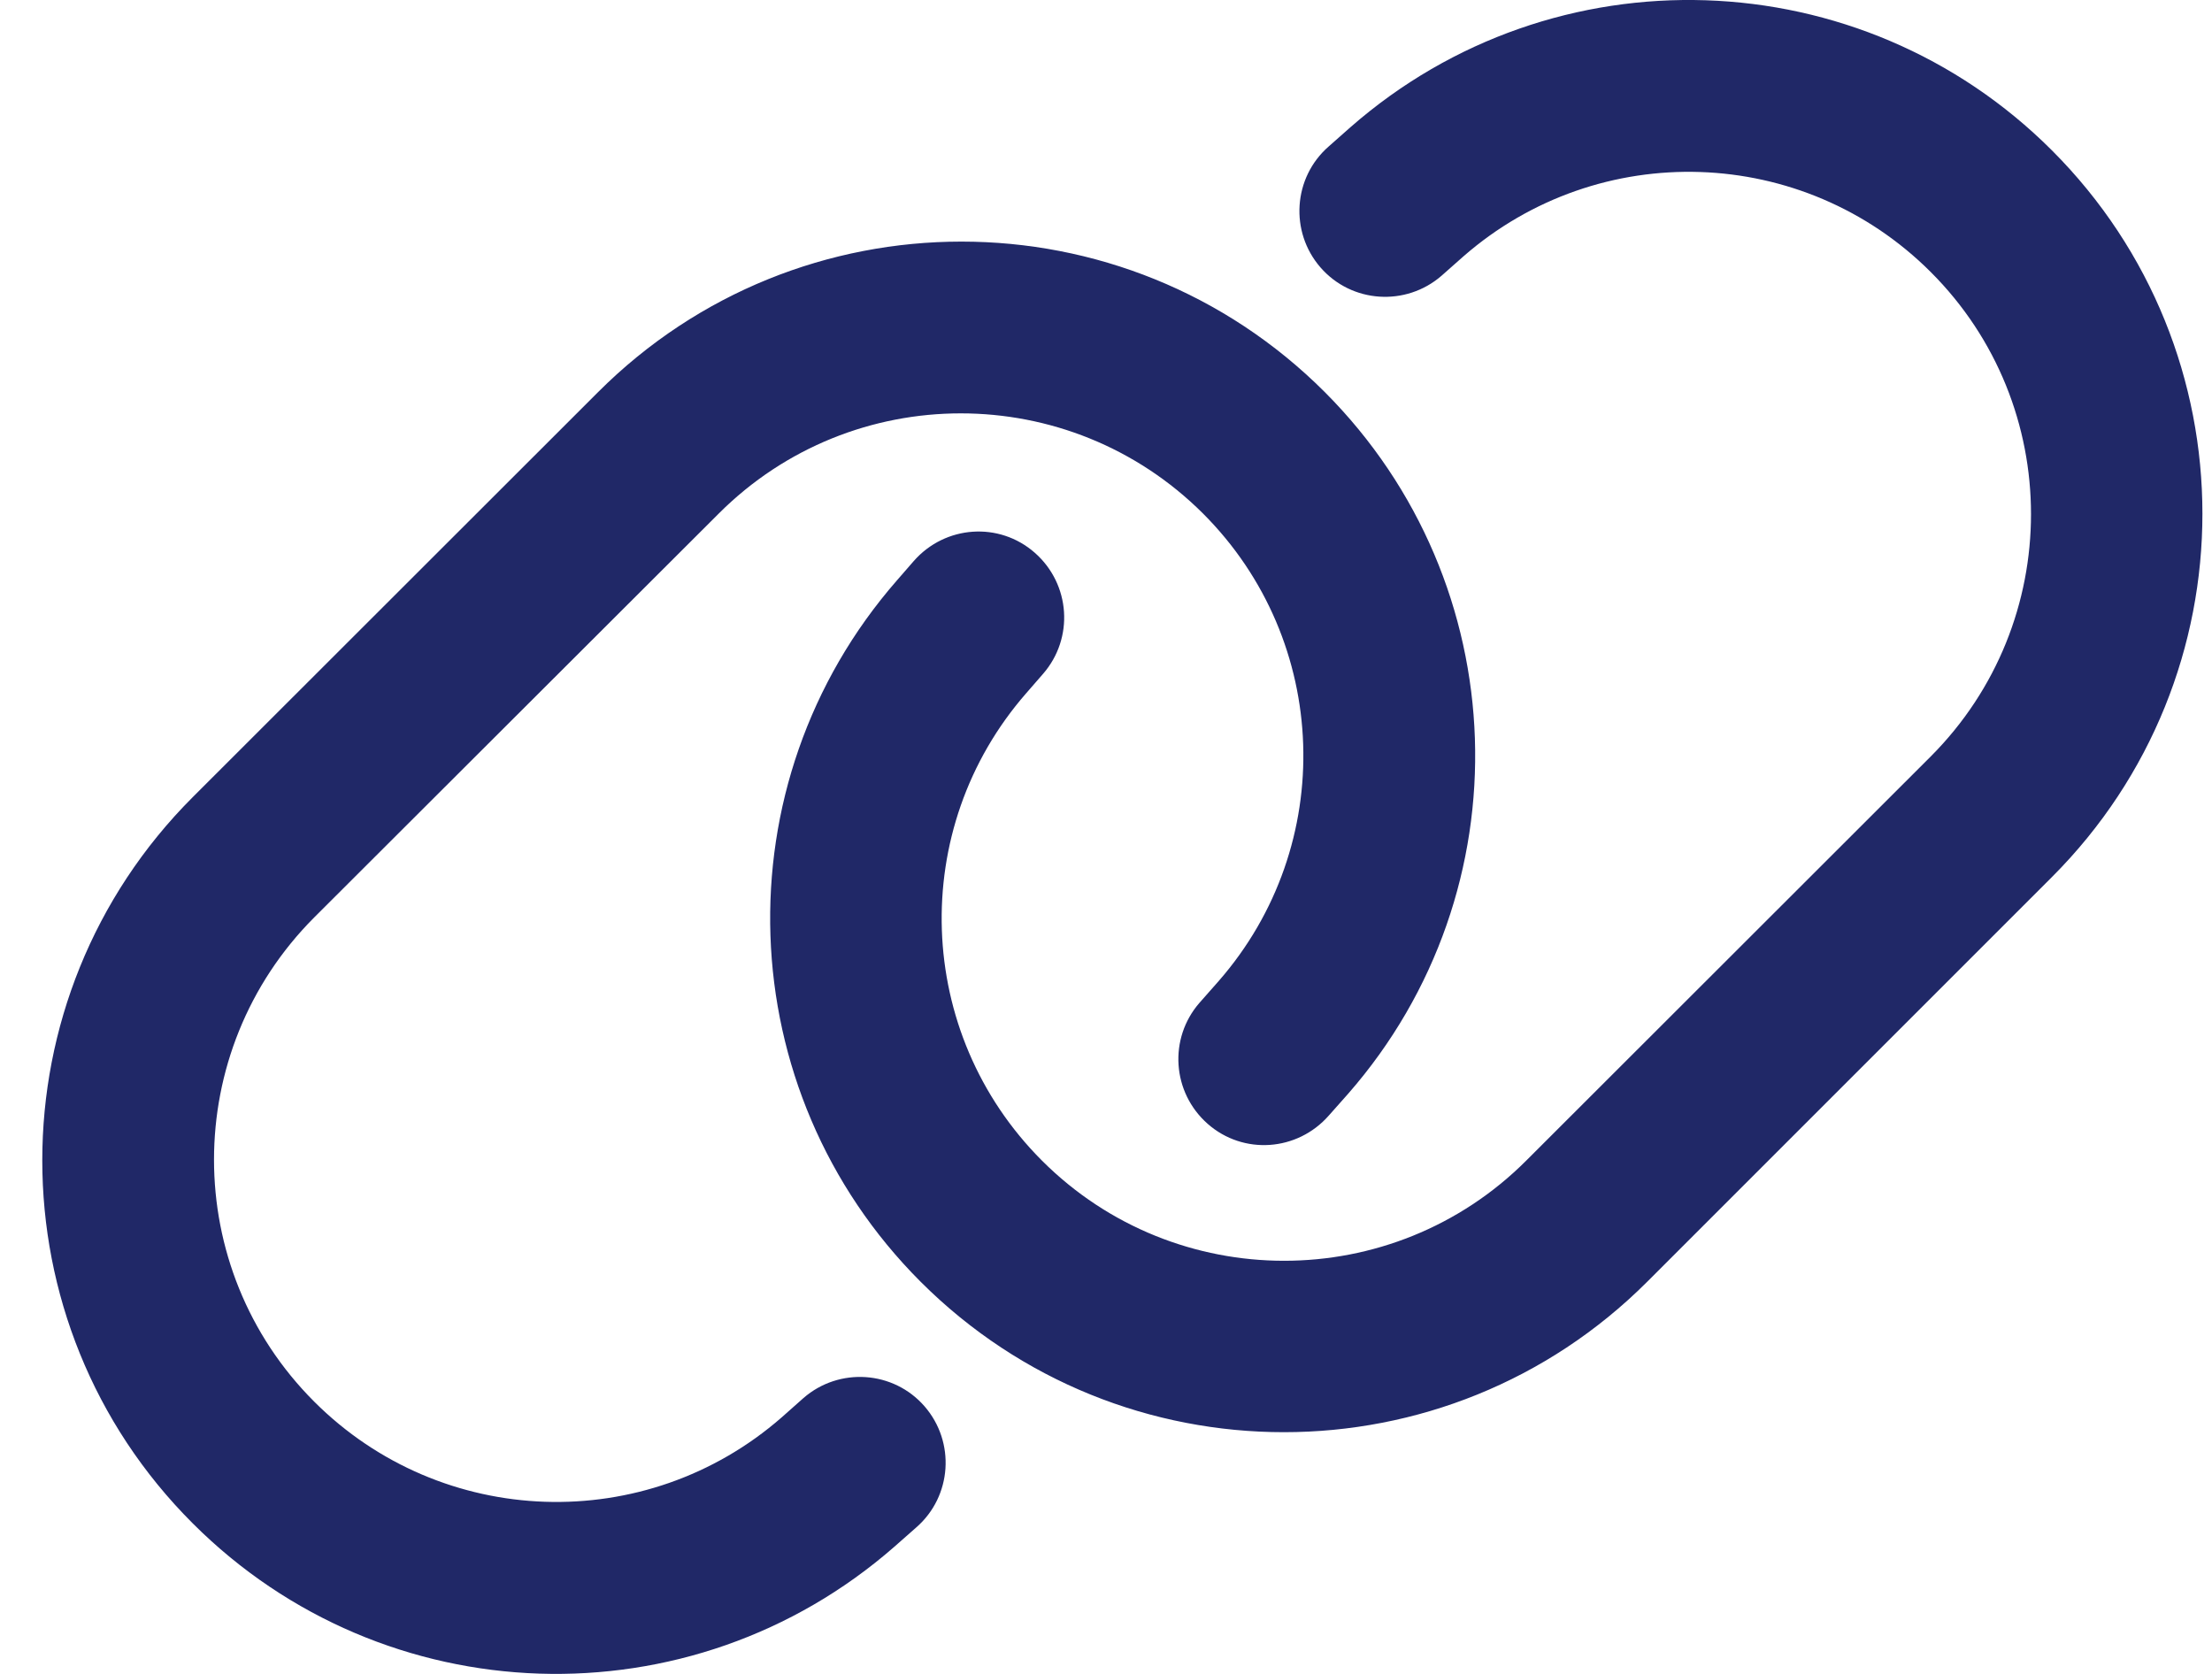 <svg width="37" height="28" viewBox="0 0 37 28" fill="none" xmlns="http://www.w3.org/2000/svg">
<path d="M34.322 14.671C37.679 11.314 37.679 5.872 34.322 2.515C31.126 -0.681 25.995 -0.854 22.59 2.127L22.226 2.449C21.629 2.969 21.569 3.877 22.088 4.474C22.608 5.072 23.516 5.131 24.113 4.612L24.478 4.289C26.748 2.306 30.165 2.42 32.297 4.552C34.531 6.786 34.531 10.412 32.297 12.652L25.529 19.414C23.295 21.648 19.663 21.648 17.429 19.414C15.297 17.281 15.183 13.864 17.166 11.595L17.447 11.272C17.967 10.675 17.907 9.773 17.31 9.247C16.712 8.721 15.81 8.787 15.285 9.384L15.004 9.707C12.029 13.112 12.203 18.243 15.398 21.439C18.755 24.796 24.197 24.796 27.554 21.439L34.322 14.671ZM3.225 13.333C-0.132 16.69 -0.132 22.132 3.225 25.483C6.426 28.684 11.557 28.852 14.962 25.871L15.327 25.549C15.924 25.029 15.984 24.121 15.464 23.523C14.944 22.926 14.036 22.866 13.439 23.386L13.075 23.709C10.805 25.692 7.388 25.578 5.256 23.446C3.021 21.212 3.021 17.586 5.256 15.346L12.023 8.59C14.257 6.356 17.883 6.356 20.123 8.59C22.256 10.723 22.369 14.139 20.386 16.409L20.064 16.774C19.544 17.371 19.604 18.273 20.201 18.799C20.798 19.324 21.7 19.259 22.226 18.661L22.549 18.297C25.529 14.892 25.356 9.761 22.16 6.559C18.803 3.202 13.361 3.202 10.004 6.559L3.225 13.333Z" fill="#202867"/>
</svg>

